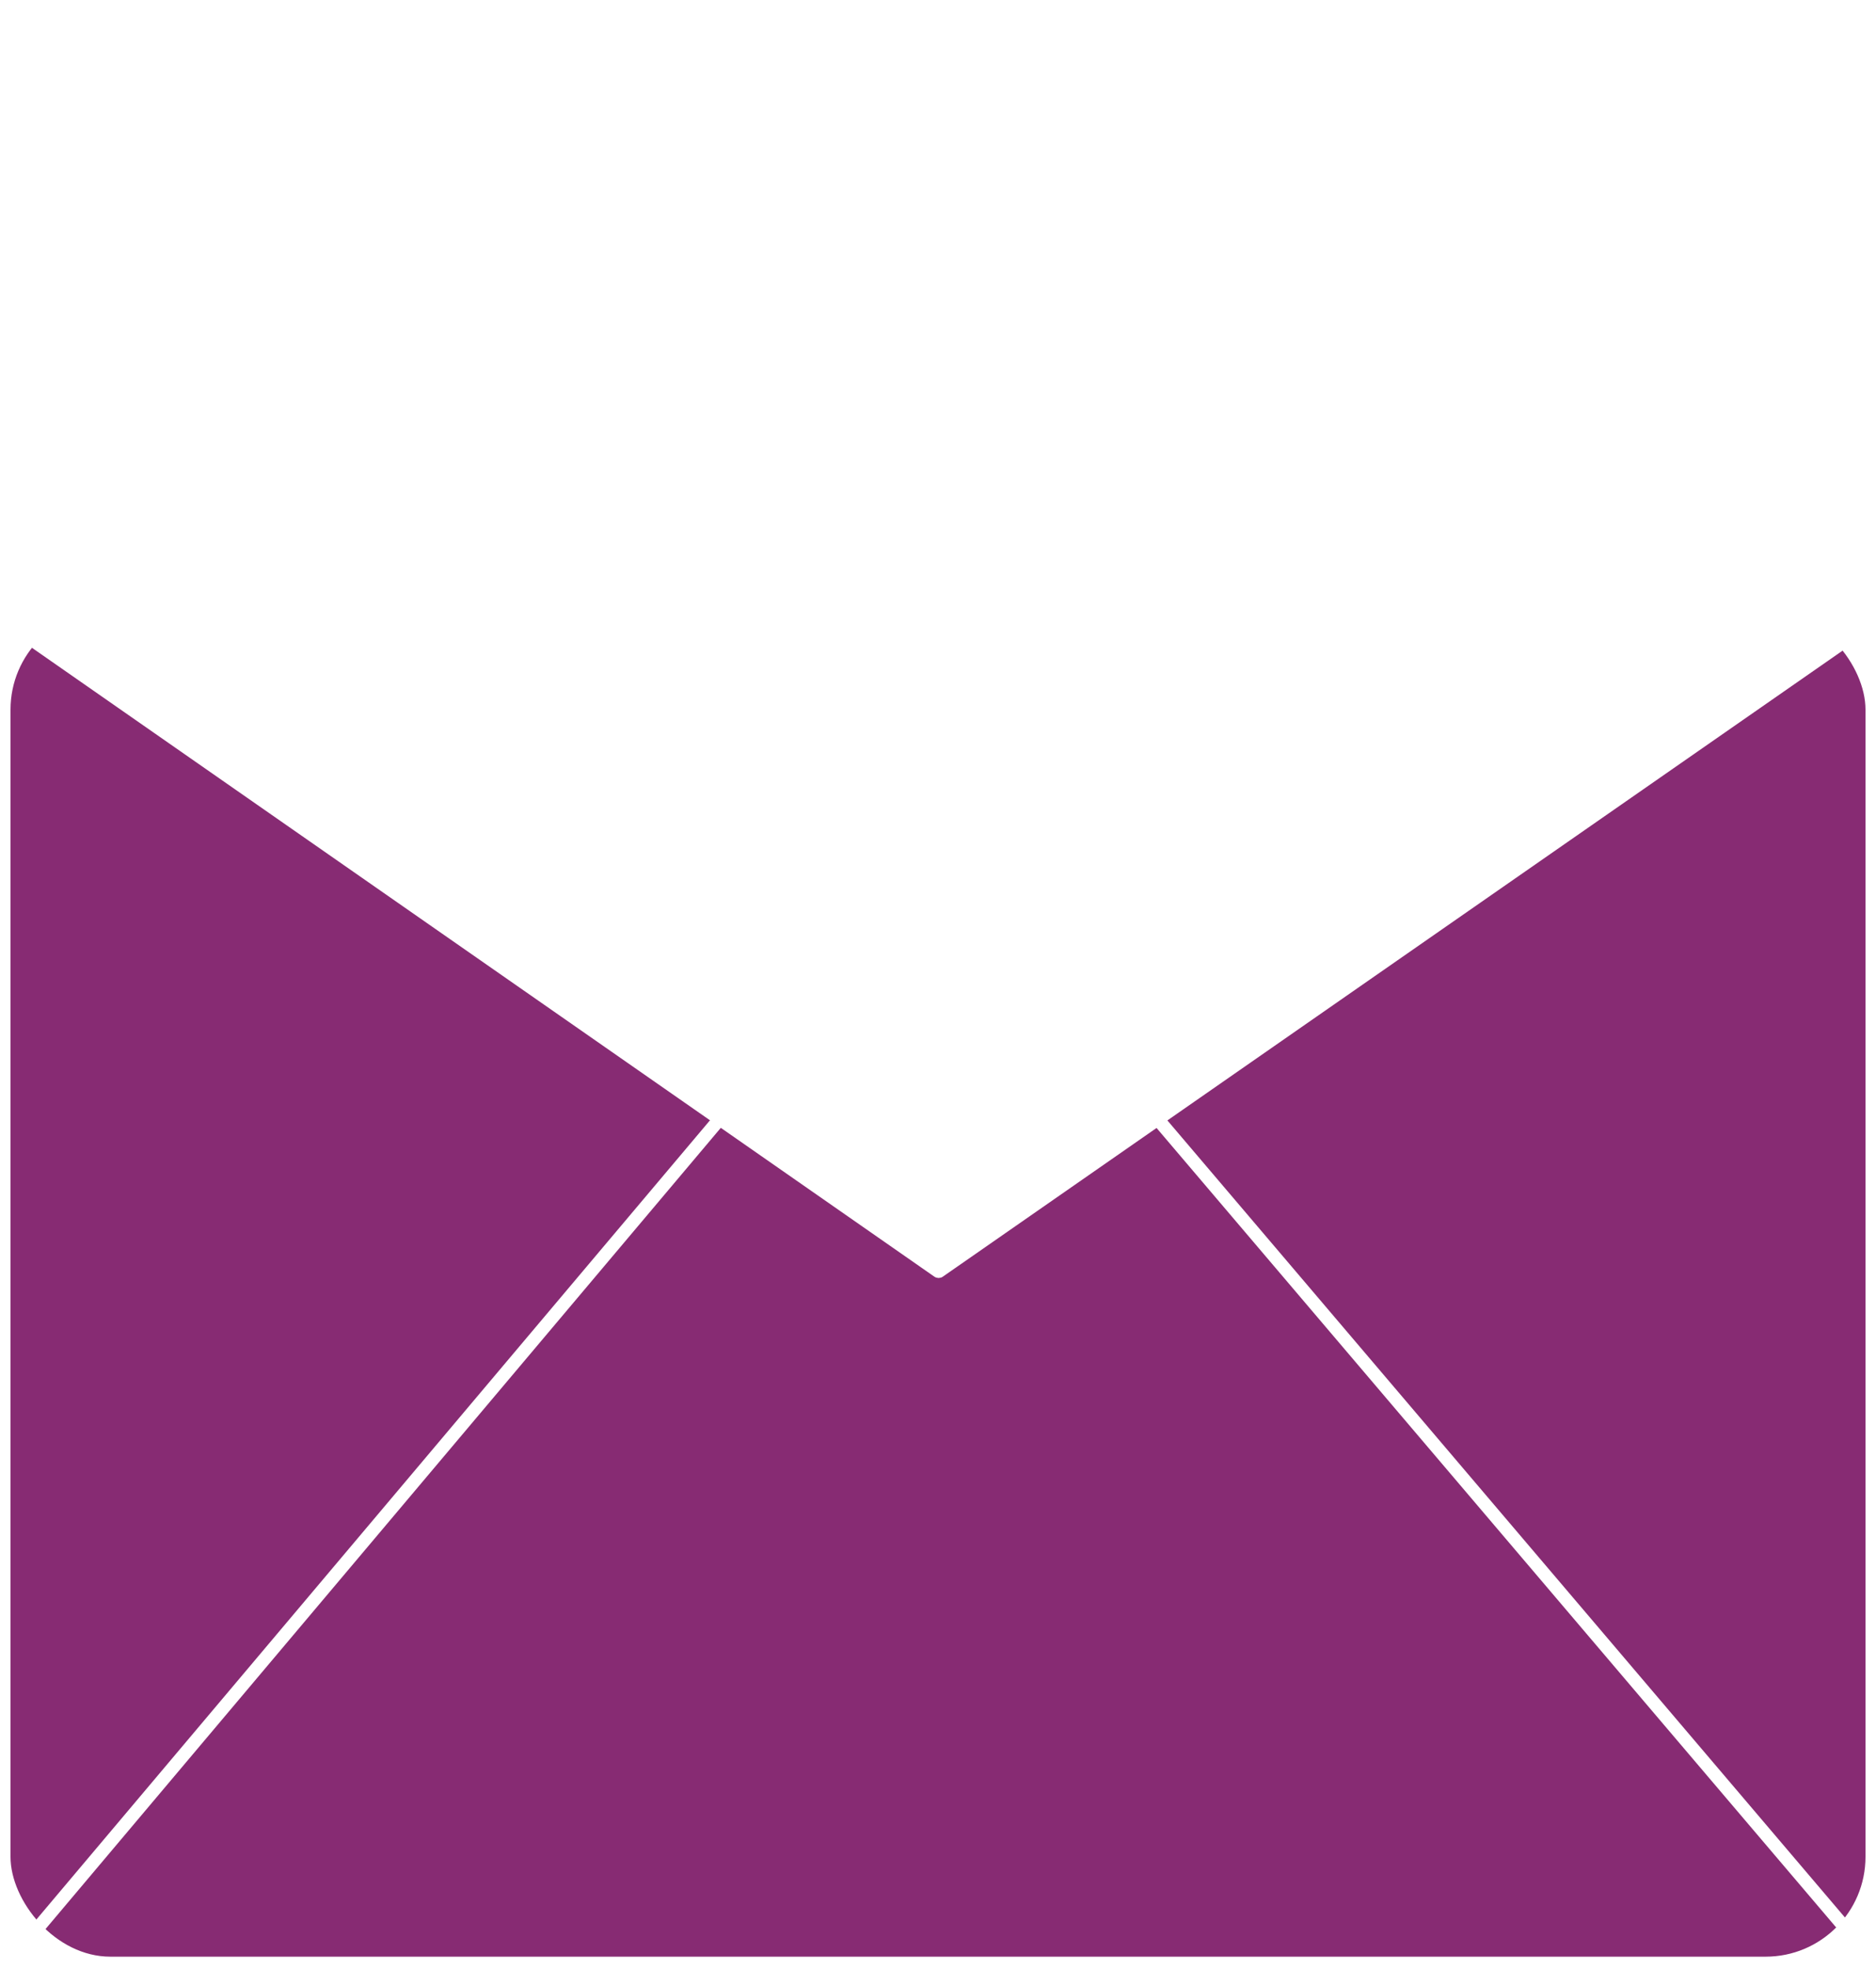 <svg width="714" height="749" viewBox="0 0 714 749" fill="none" xmlns="http://www.w3.org/2000/svg">
<rect x="2" y="230" width="710" height="516.44" rx="40" fill="#872B73"/>
<path d="M14 734L273.625 426.064" stroke="white" stroke-width="5" stroke-linecap="round"/>
<path d="M701 732L440.844 426.064" stroke="white" stroke-width="5" stroke-linecap="round"/>
<path d="M357.413 483.671L702 244" stroke="white" stroke-width="5" stroke-linecap="round"/>
<path d="M357.052 483.671L13 244" stroke="white" stroke-width="5" stroke-linecap="round"/>
<rect x="2" y="230" width="710" height="516.44" rx="40" stroke="white" stroke-width="4"/>
<path d="M357.052 2L11 244" stroke="white" stroke-width="3" stroke-linecap="round"/>
<path d="M357.413 2L696 238" stroke="white" stroke-width="3" stroke-linecap="round"/>
<g filter="url(#filter0_i_5_285)">
<path d="M357 2L702 243L357 484.5L13 243L357 2Z" fill="white"/>
</g>
<defs>
<filter id="filter0_i_5_285" x="13" y="2" width="689" height="482.5" filterUnits="userSpaceOnUse" color-interpolation-filters="sRGB">
<feFlood flood-opacity="0" result="BackgroundImageFix"/>
<feBlend mode="normal" in="SourceGraphic" in2="BackgroundImageFix" result="shape"/>
<feColorMatrix in="SourceAlpha" type="matrix" values="0 0 0 0 0 0 0 0 0 0 0 0 0 0 0 0 0 0 127 0" result="hardAlpha"/>
<feOffset/>
<feGaussianBlur stdDeviation="13"/>
<feComposite in2="hardAlpha" operator="arithmetic" k2="-1" k3="1"/>
<feColorMatrix type="matrix" values="0 0 0 0 0 0 0 0 0 0 0 0 0 0 0 0 0 0 1 0"/>
<feBlend mode="normal" in2="shape" result="effect1_innerShadow_5_285"/>
</filter>
</defs>
</svg>
